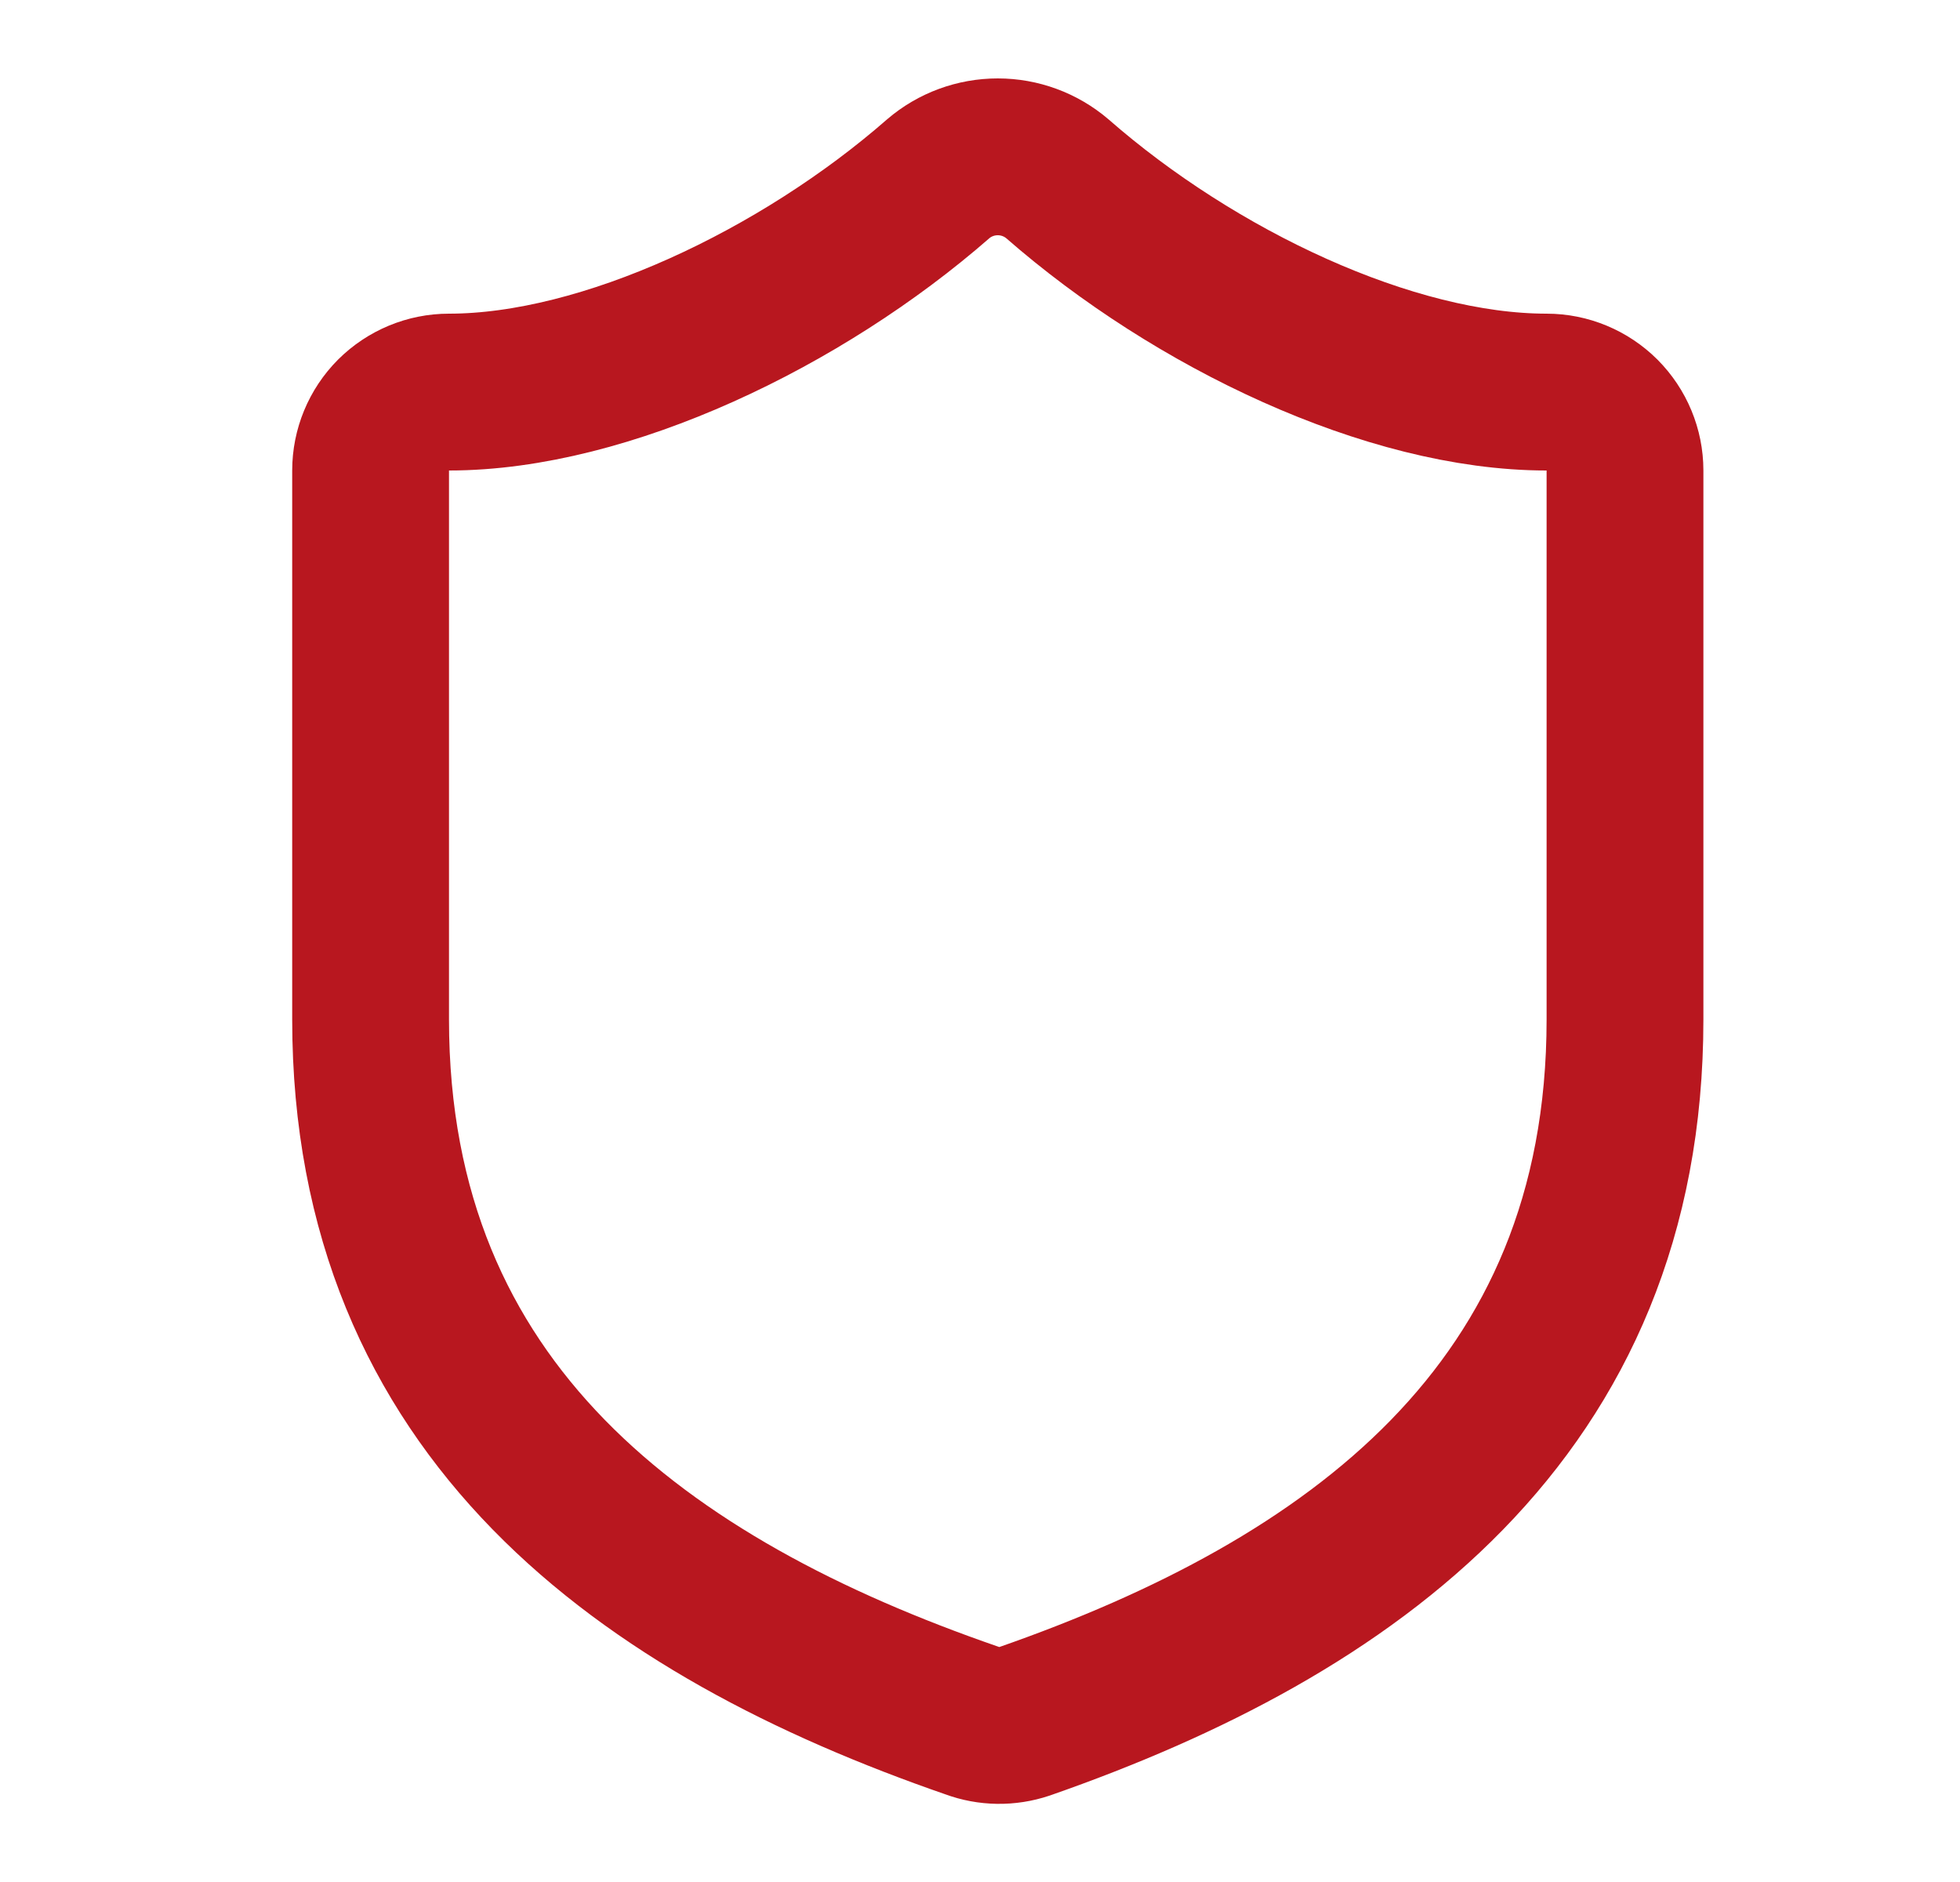 <svg width="25" height="24" viewBox="0 0 25 24" fill="none" xmlns="http://www.w3.org/2000/svg">
<path d="M20.727 13C20.727 18 17.227 20.5 13.067 21.951C12.849 22.024 12.612 22.021 12.397 21.941C8.227 20.5 4.727 18 4.727 13V6C4.727 5.735 4.832 5.481 5.019 5.293C5.207 5.106 5.461 5 5.727 5C7.727 5 10.227 3.8 11.967 2.28C12.178 2.099 12.448 2 12.727 2C13.005 2 13.275 2.099 13.487 2.28C15.237 3.81 17.727 5 19.727 5C19.992 5 20.246 5.106 20.434 5.293C20.621 5.481 20.727 5.735 20.727 6V13Z" stroke="#B8171F" stroke-width="2" stroke-linecap="round" stroke-linejoin="round"/>
</svg>
